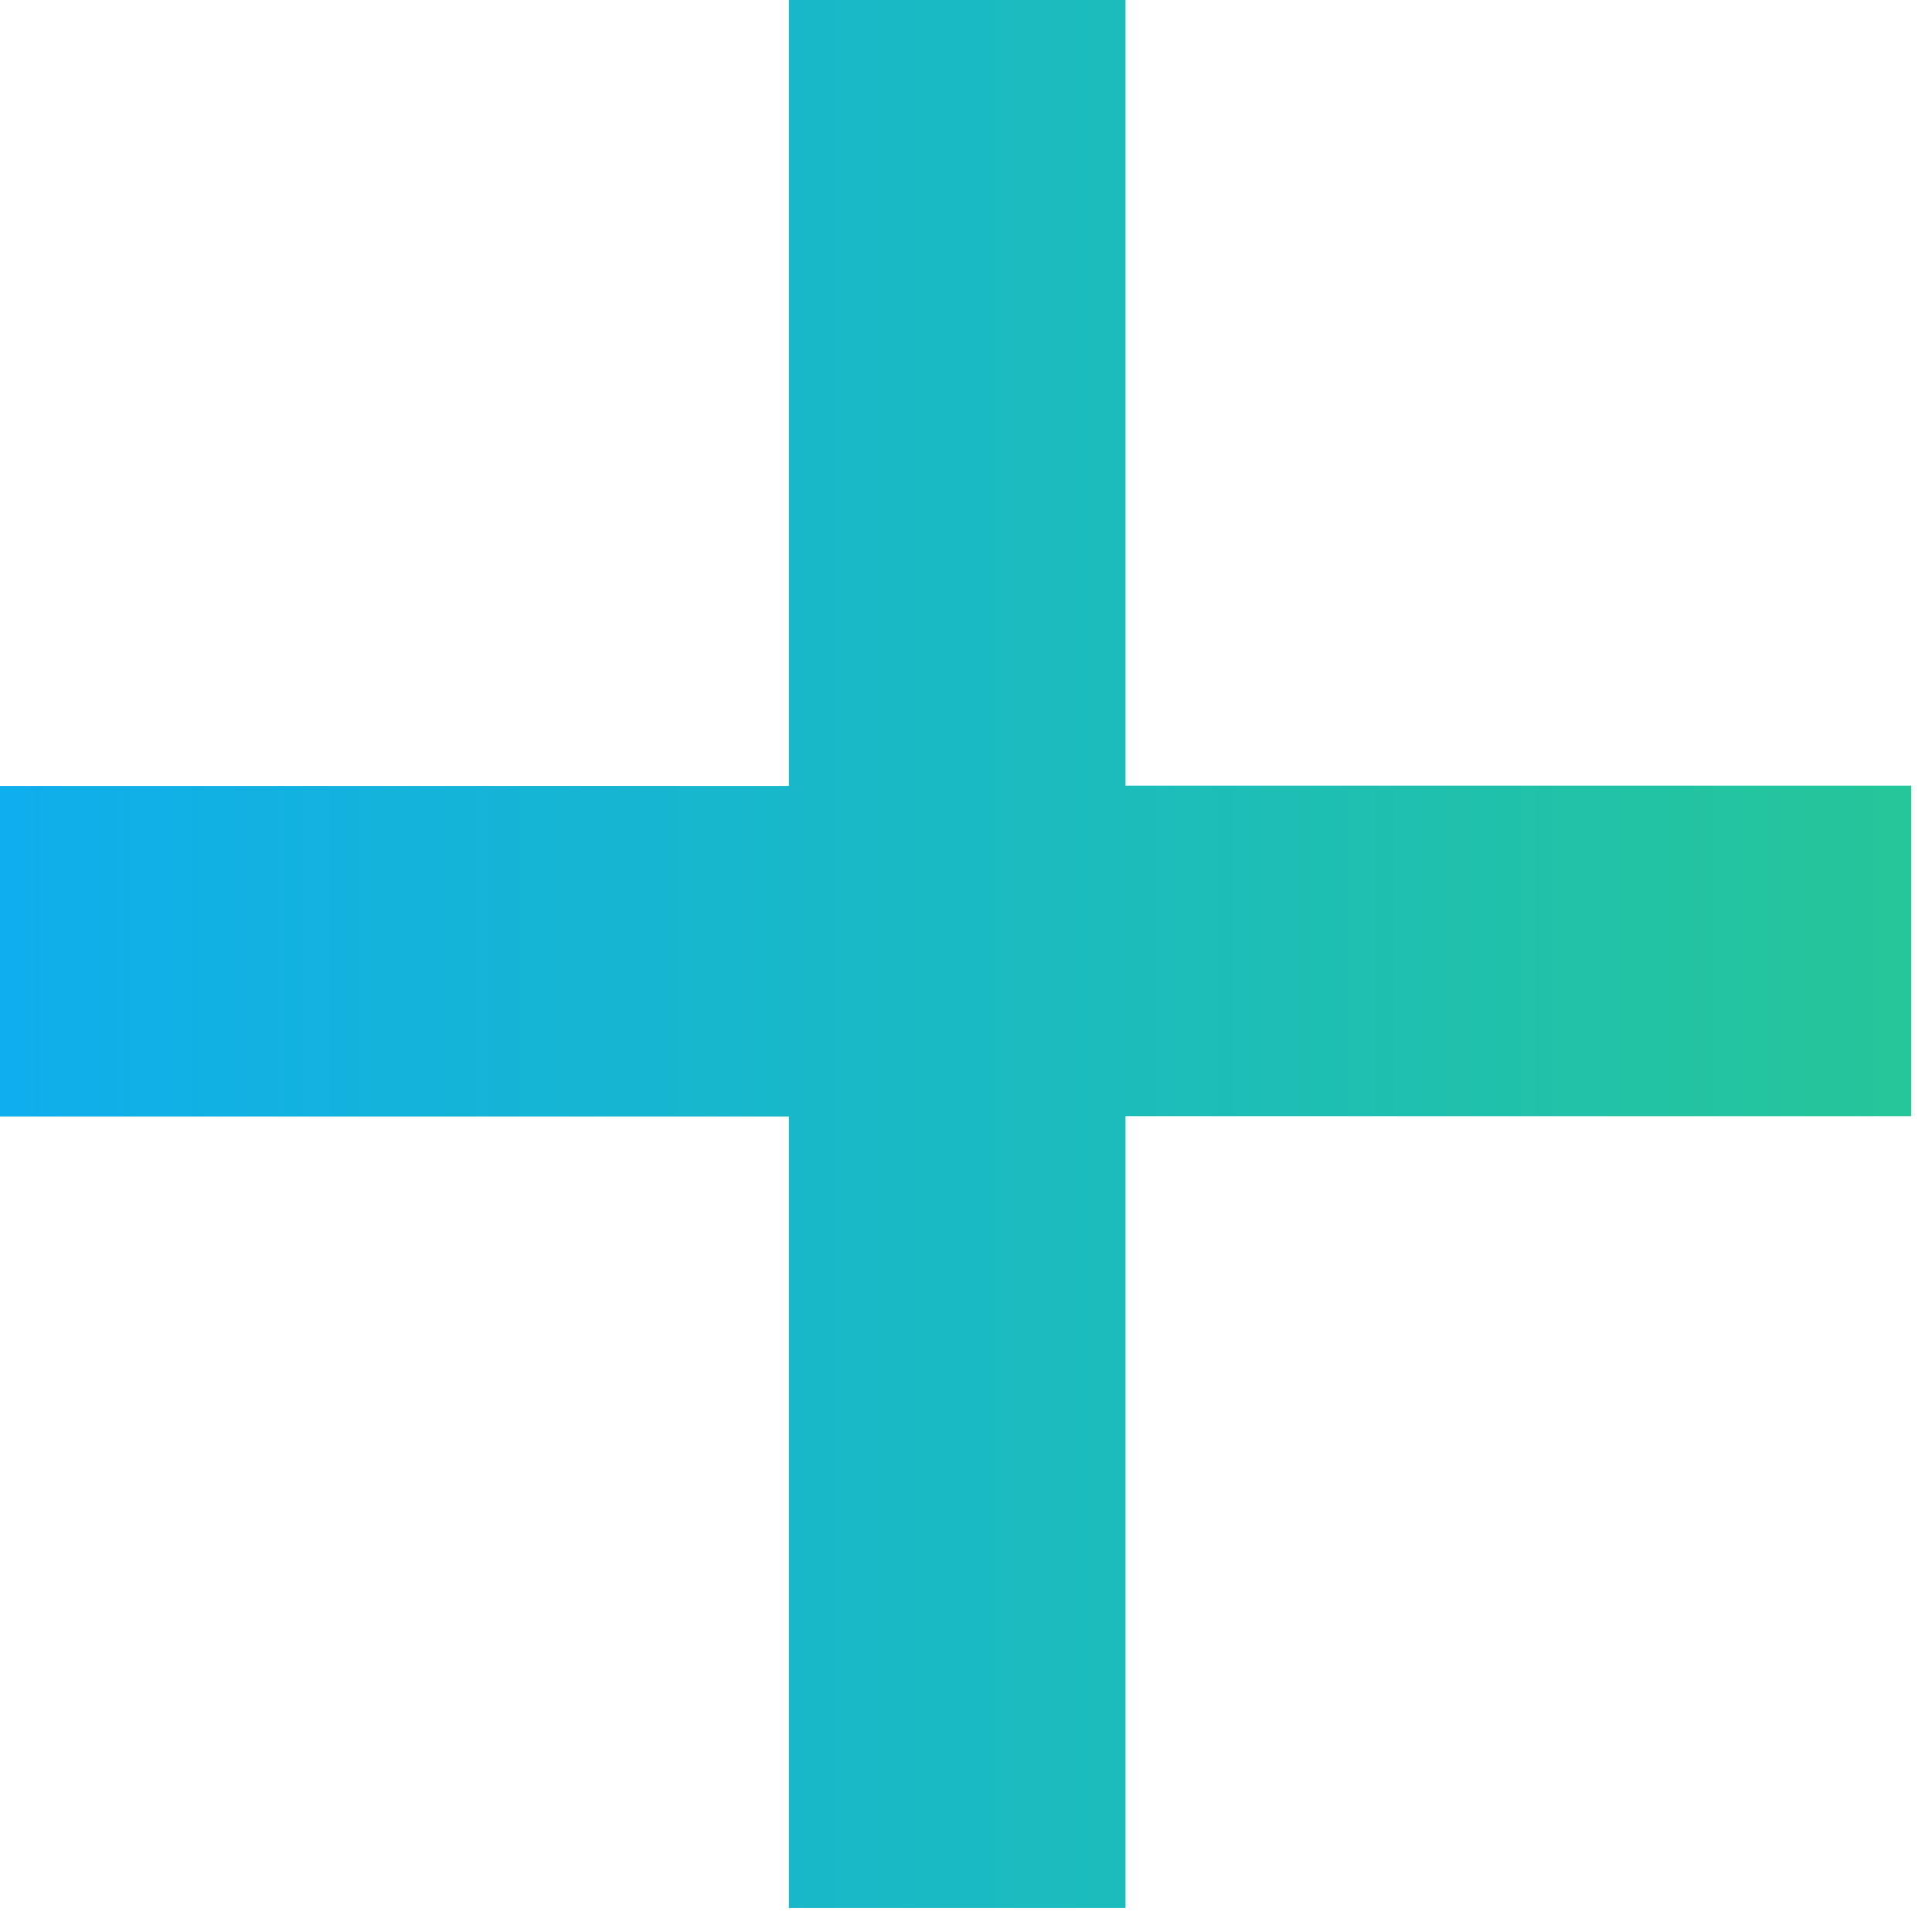 <svg width="66" height="66" viewBox="0 0 66 66" fill="none" xmlns="http://www.w3.org/2000/svg">
<path d="M26.95 65.19V38.14H0V26.85H26.95V0H38.45V26.84H65.29V38.13H38.45V65.18H26.95V65.19Z" fill="url(#paint0_linear_2880_838)"/>
<defs>
<linearGradient id="paint0_linear_2880_838" x1="0" y1="32.59" x2="65.29" y2="32.59" gradientUnits="userSpaceOnUse">
<stop stop-color="#0FAEED"/>
<stop offset="1" stop-color="#25C699"/>
</linearGradient>
</defs>
</svg>
